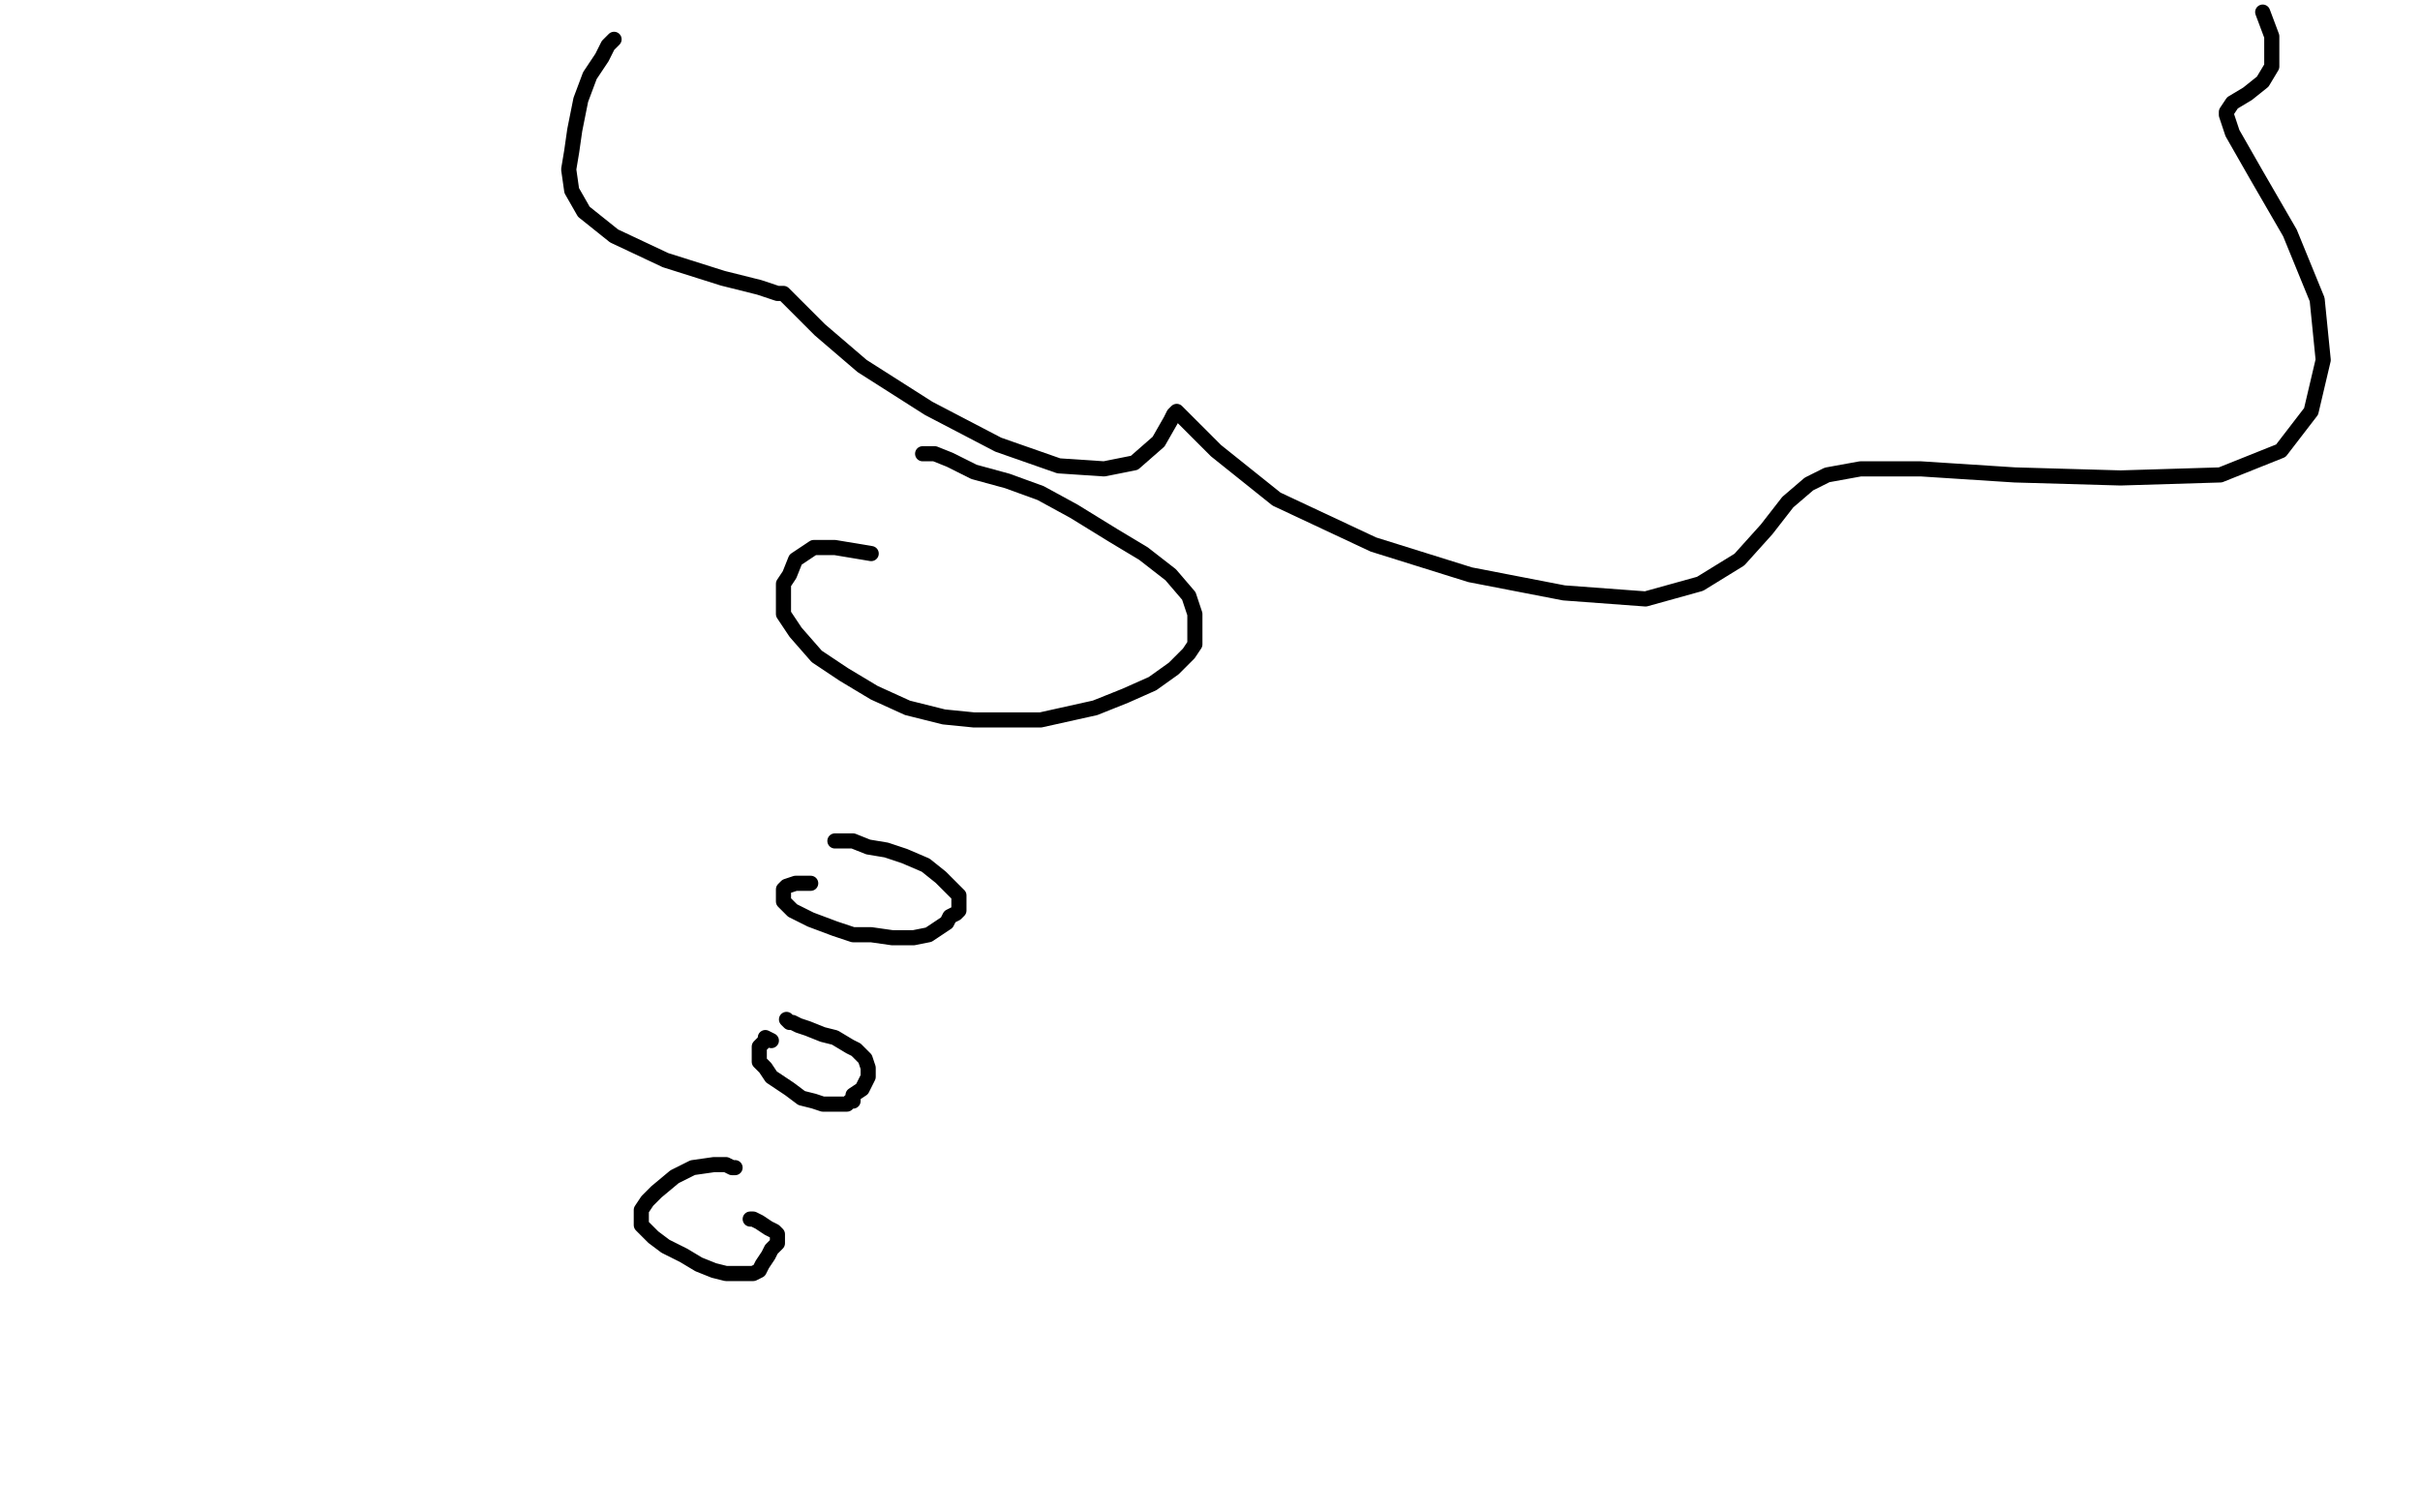 <?xml version="1.0" standalone="no"?>
<!DOCTYPE svg PUBLIC "-//W3C//DTD SVG 1.1//EN"
"http://www.w3.org/Graphics/SVG/1.1/DTD/svg11.dtd">

<svg width="800" height="500" version="1.1" xmlns="http://www.w3.org/2000/svg" xmlns:xlink="http://www.w3.org/1999/xlink" style="stroke-antialiasing: false"><desc>This SVG has been created on https://colorillo.com/</desc><rect x='0' y='0' width='800' height='500' style='fill: rgb(255,255,255); stroke-width:0' /><polyline points="238,278 237,278 237,278 236,278 236,278 234,276 234,276 230,275 230,275 224,275 224,275 215,275 215,275 209,277 209,277 203,281 201,285 200,288 200,291 200,293 201,296 203,298 205,300 207,302 210,303 213,304 216,304 220,305 224,306 226,306 229,306 232,306 235,306 238,306 242,305 246,304 250,303 252,302 254,301 254,299 254,298 254,296 254,294 254,291 253,289 252,287 251,286 251,285 249,285" style="fill: none; stroke: #000000; stroke-width: 15; stroke-linejoin: round; stroke-linecap: round; stroke-antialiasing: false; stroke-antialias: 0; opacity: 1.0"/>
<polyline points="213,253 203,257 203,257 189,258 189,258 172,261 172,261 162,266 162,266 159,270 159,270 162,276 162,276 183,289 183,289 221,301 272,309 308,313 322,314 321,313 311,307 289,296 249,284 205,276 175,273 168,273 169,274 181,276 205,279 245,282 278,283 275,274 258,274 253,276 253,278 256,282 269,289 287,295 297,297 296,297 284,290 268,282 257,278" style="fill: none; stroke: #ffffff; stroke-width: 30; stroke-linejoin: round; stroke-linecap: round; stroke-antialiasing: false; stroke-antialias: 0; opacity: 1.0"/>
<polyline points="255,344 253,343 253,343 253,344 253,344 251,346 251,346 251,349 251,349 251,351 251,351 253,353 253,353 255,356 261,360 265,363 269,364 272,365 274,365 277,365 280,365 281,364 282,364 282,362 285,360 286,358 287,356 287,355 287,353 286,350 283,347 281,346 276,343 272,342 267,340 264,339 262,338 261,338 260,337" style="fill: none; stroke: #000000; stroke-width: 5; stroke-linejoin: round; stroke-linecap: round; stroke-antialiasing: false; stroke-antialias: 0; opacity: 1.0"/>
<polyline points="268,292 267,292 267,292 266,292 266,292 263,292 263,292 260,293 260,293 259,294 259,294 259,295 259,295 259,296 259,296 259,298 262,301 268,304 276,307 282,309 288,309 295,310 302,310 307,309 310,307 313,305 314,303 316,302 317,301 317,299 317,298 317,296 315,294 311,290 306,286 299,283 293,281 287,280 282,278 279,278 277,278 276,278" style="fill: none; stroke: #000000; stroke-width: 5; stroke-linejoin: round; stroke-linecap: round; stroke-antialiasing: false; stroke-antialias: 0; opacity: 1.0"/>
<polyline points="288,183 282,182 282,182 276,181 276,181 272,181 272,181 269,181 269,181 266,183 266,183 263,185 263,185 261,190 261,190 259,193 259,197 259,203 263,209 270,217 279,223 289,229 300,234 312,237 322,238 333,238 344,238 353,236 362,234 372,230 381,226 388,221 393,216 395,213 395,208 395,203 393,197 387,190 378,183 368,177 355,169 344,163 333,159 322,156 314,152 309,150 307,150 305,150" style="fill: none; stroke: #000000; stroke-width: 5; stroke-linejoin: round; stroke-linecap: round; stroke-antialiasing: false; stroke-antialias: 0; opacity: 1.0"/>
<polyline points="203,13 201,15 201,15 199,19 199,19 195,25 195,25 192,33 192,33 190,43 190,43 189,50 189,50 188,56 188,56 189,63 193,70 203,78 220,86 239,92 251,95 257,97 259,97 260,98 263,101 271,109 285,121 307,135 330,147 350,154 365,155 375,153 383,146 387,139 388,137 389,136 391,138 402,149 422,165 454,180 486,190 517,196 544,198 562,193 575,185 584,175 591,166 598,160 604,157 615,155 635,155 666,157 701,158 734,157 754,149 764,136 768,119 766,99 757,77 746,58 738,44 736,38 736,37 738,34 743,31 748,27 751,22 751,17 751,12 748,4" style="fill: none; stroke: #000000; stroke-width: 5; stroke-linejoin: round; stroke-linecap: round; stroke-antialiasing: false; stroke-antialias: 0; opacity: 1.0"/>
<polyline points="243,386 242,386 242,386 240,385 240,385 236,385 236,385 229,386 229,386 223,389 223,389 217,394 217,394 214,397 214,397 212,400 212,403 212,405 213,406 216,409 220,412 226,415 231,418 236,420 240,421 244,421 247,421 249,421 251,420 252,418 254,415 255,413 257,411 257,409 257,408 256,407 254,406 251,404 249,403 248,403" style="fill: none; stroke: #000000; stroke-width: 5; stroke-linejoin: round; stroke-linecap: round; stroke-antialiasing: false; stroke-antialias: 0; opacity: 1.0"/>
</svg>
